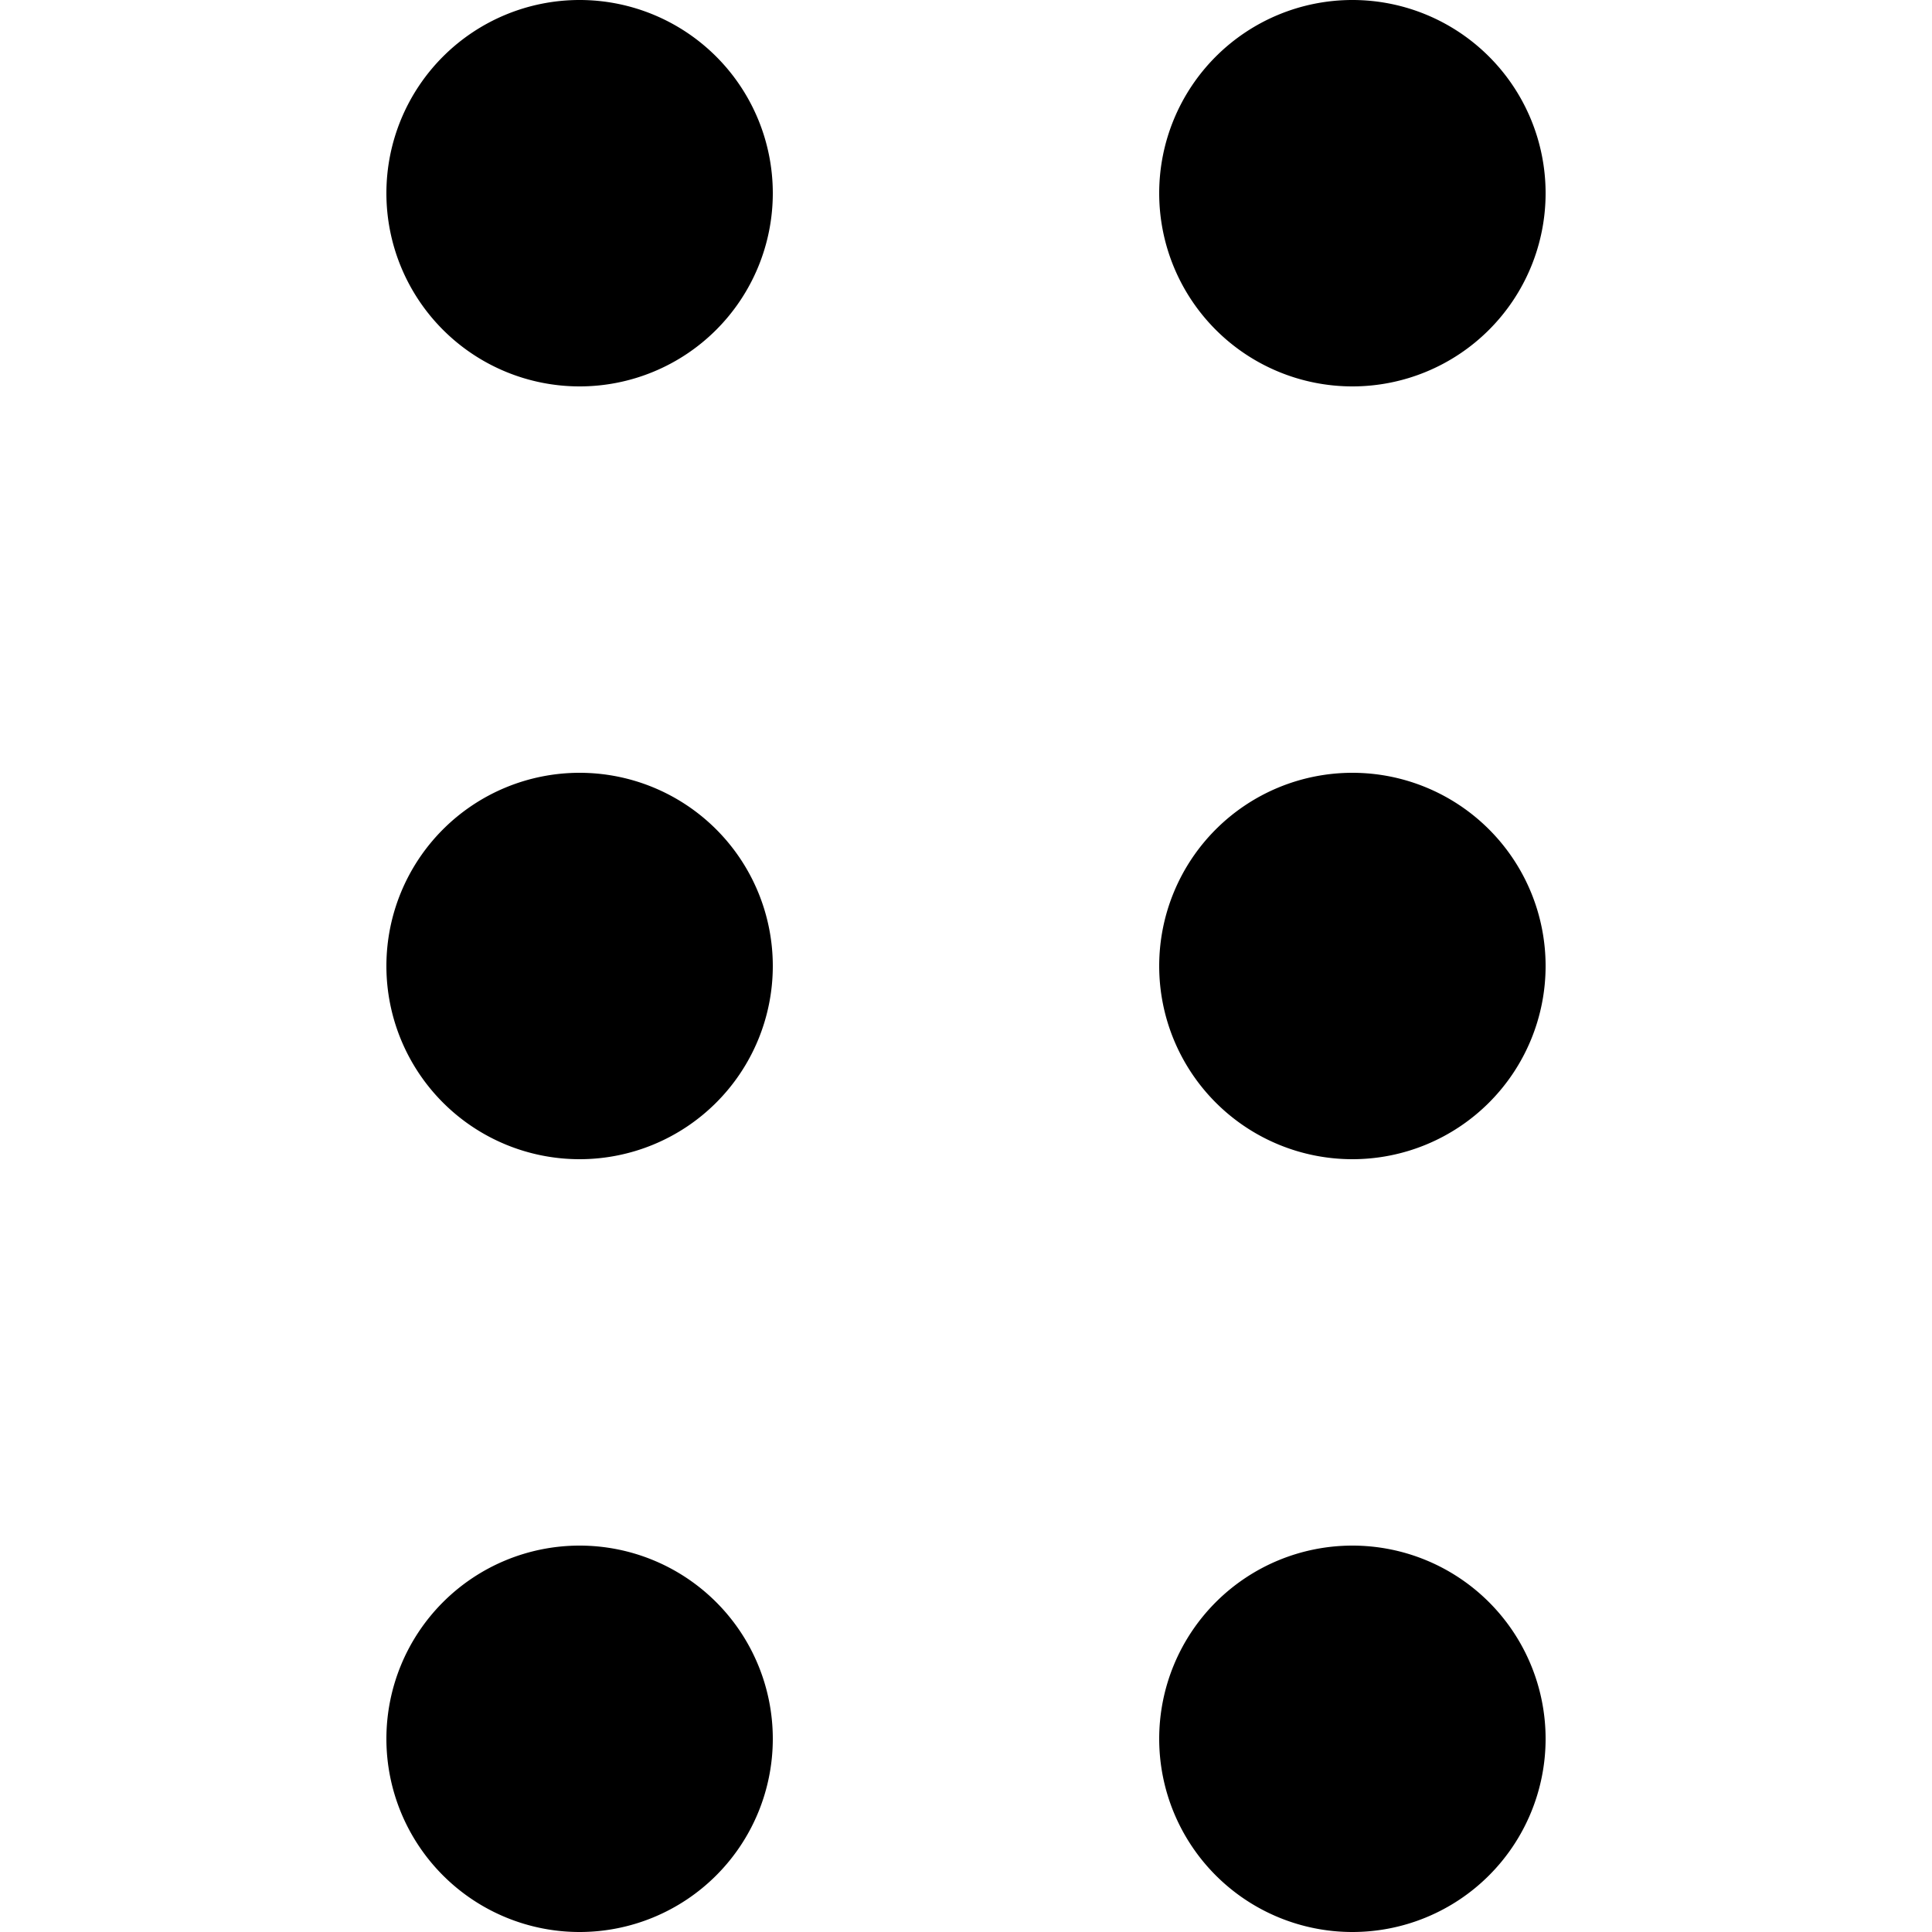 <svg viewBox="0 0 10 10" height="14" width="14">
  <path d="M3 2a1 1 0 110-2 1 1 0 010 2zm0 4a1 1 0 110-2 1 1 0 010 2zm0 4a1 1 0 110-2 1 1 0 010 2zm4-8a1 1 0 110-2 1 1 0 010 2zm0 4a1 1 0 110-2 1 1 0 010 2zm0 4a1 1 0 110-2 1 1 0 010 2z"/>
</svg>
